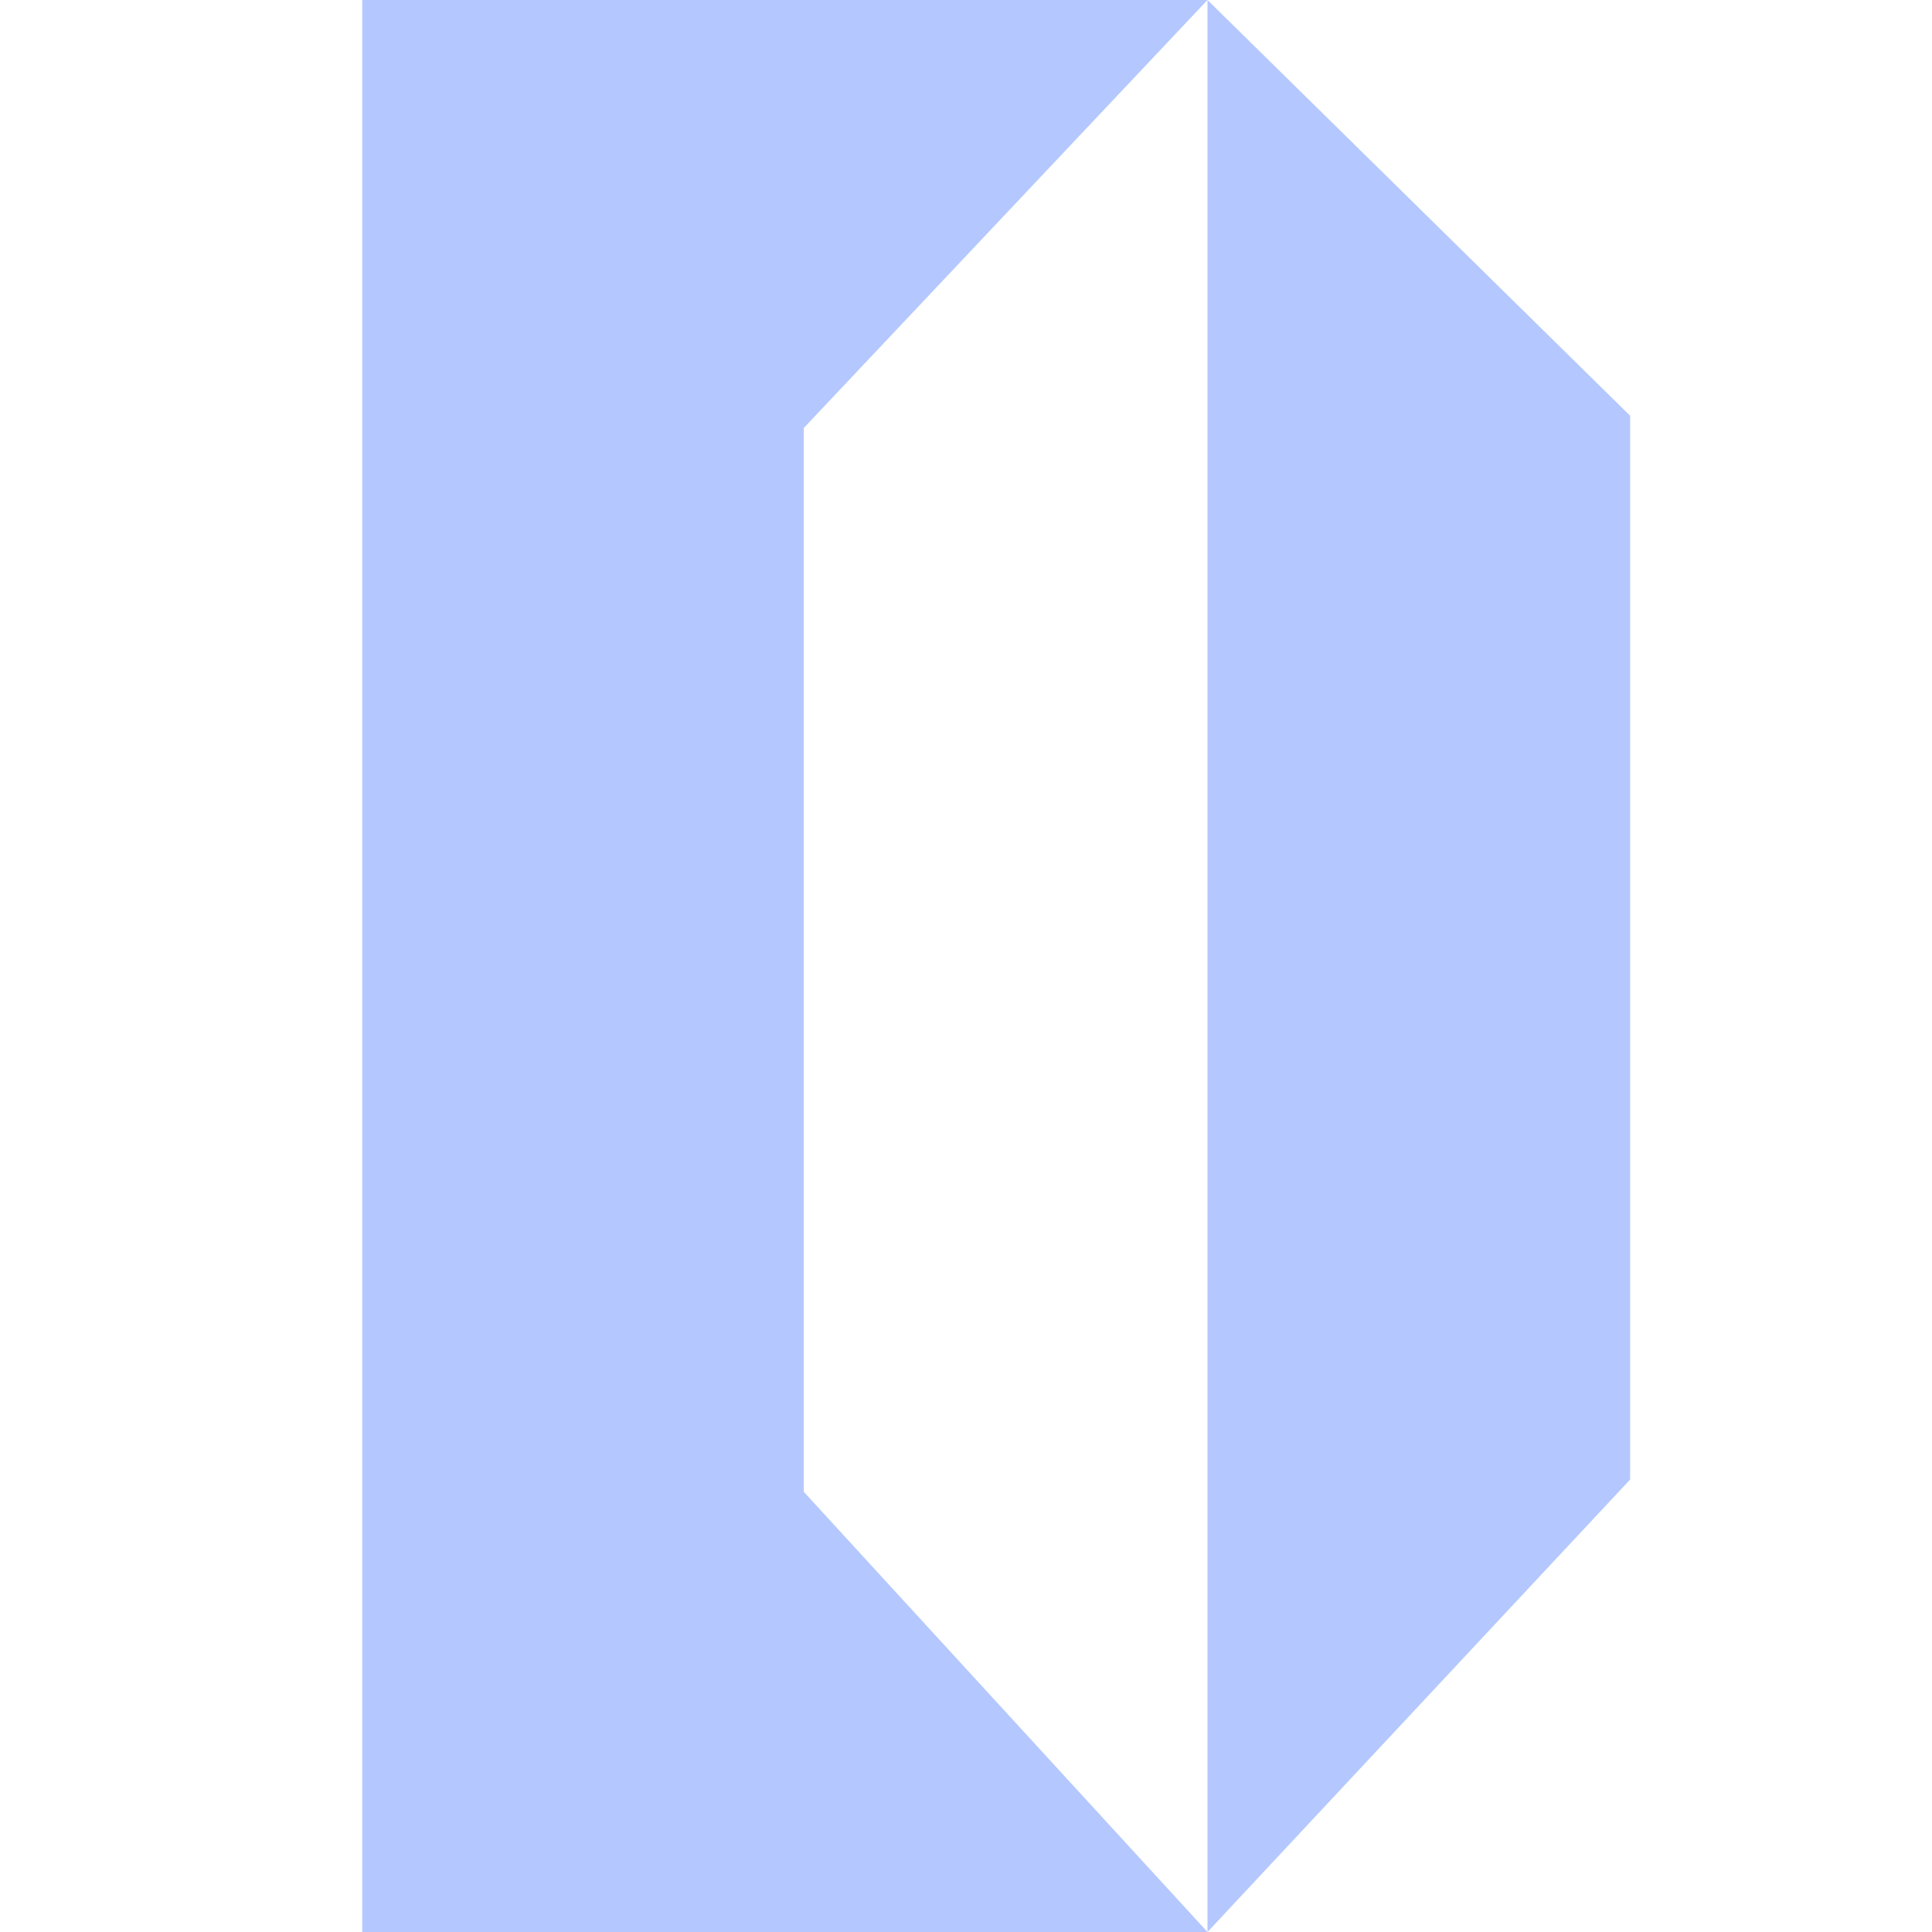<svg viewBox="0 0 32 32" fill="none" xmlns="http://www.w3.org/2000/svg">
<path d="M20 32V0L27 6.886V24.506L20 32Z" fill="#B4C8FF"/>
<path d="M13.313 7.089L20 0H6V32H20L13.313 24.709V7.089Z" fill="#B4C8FF"/>
</svg>
